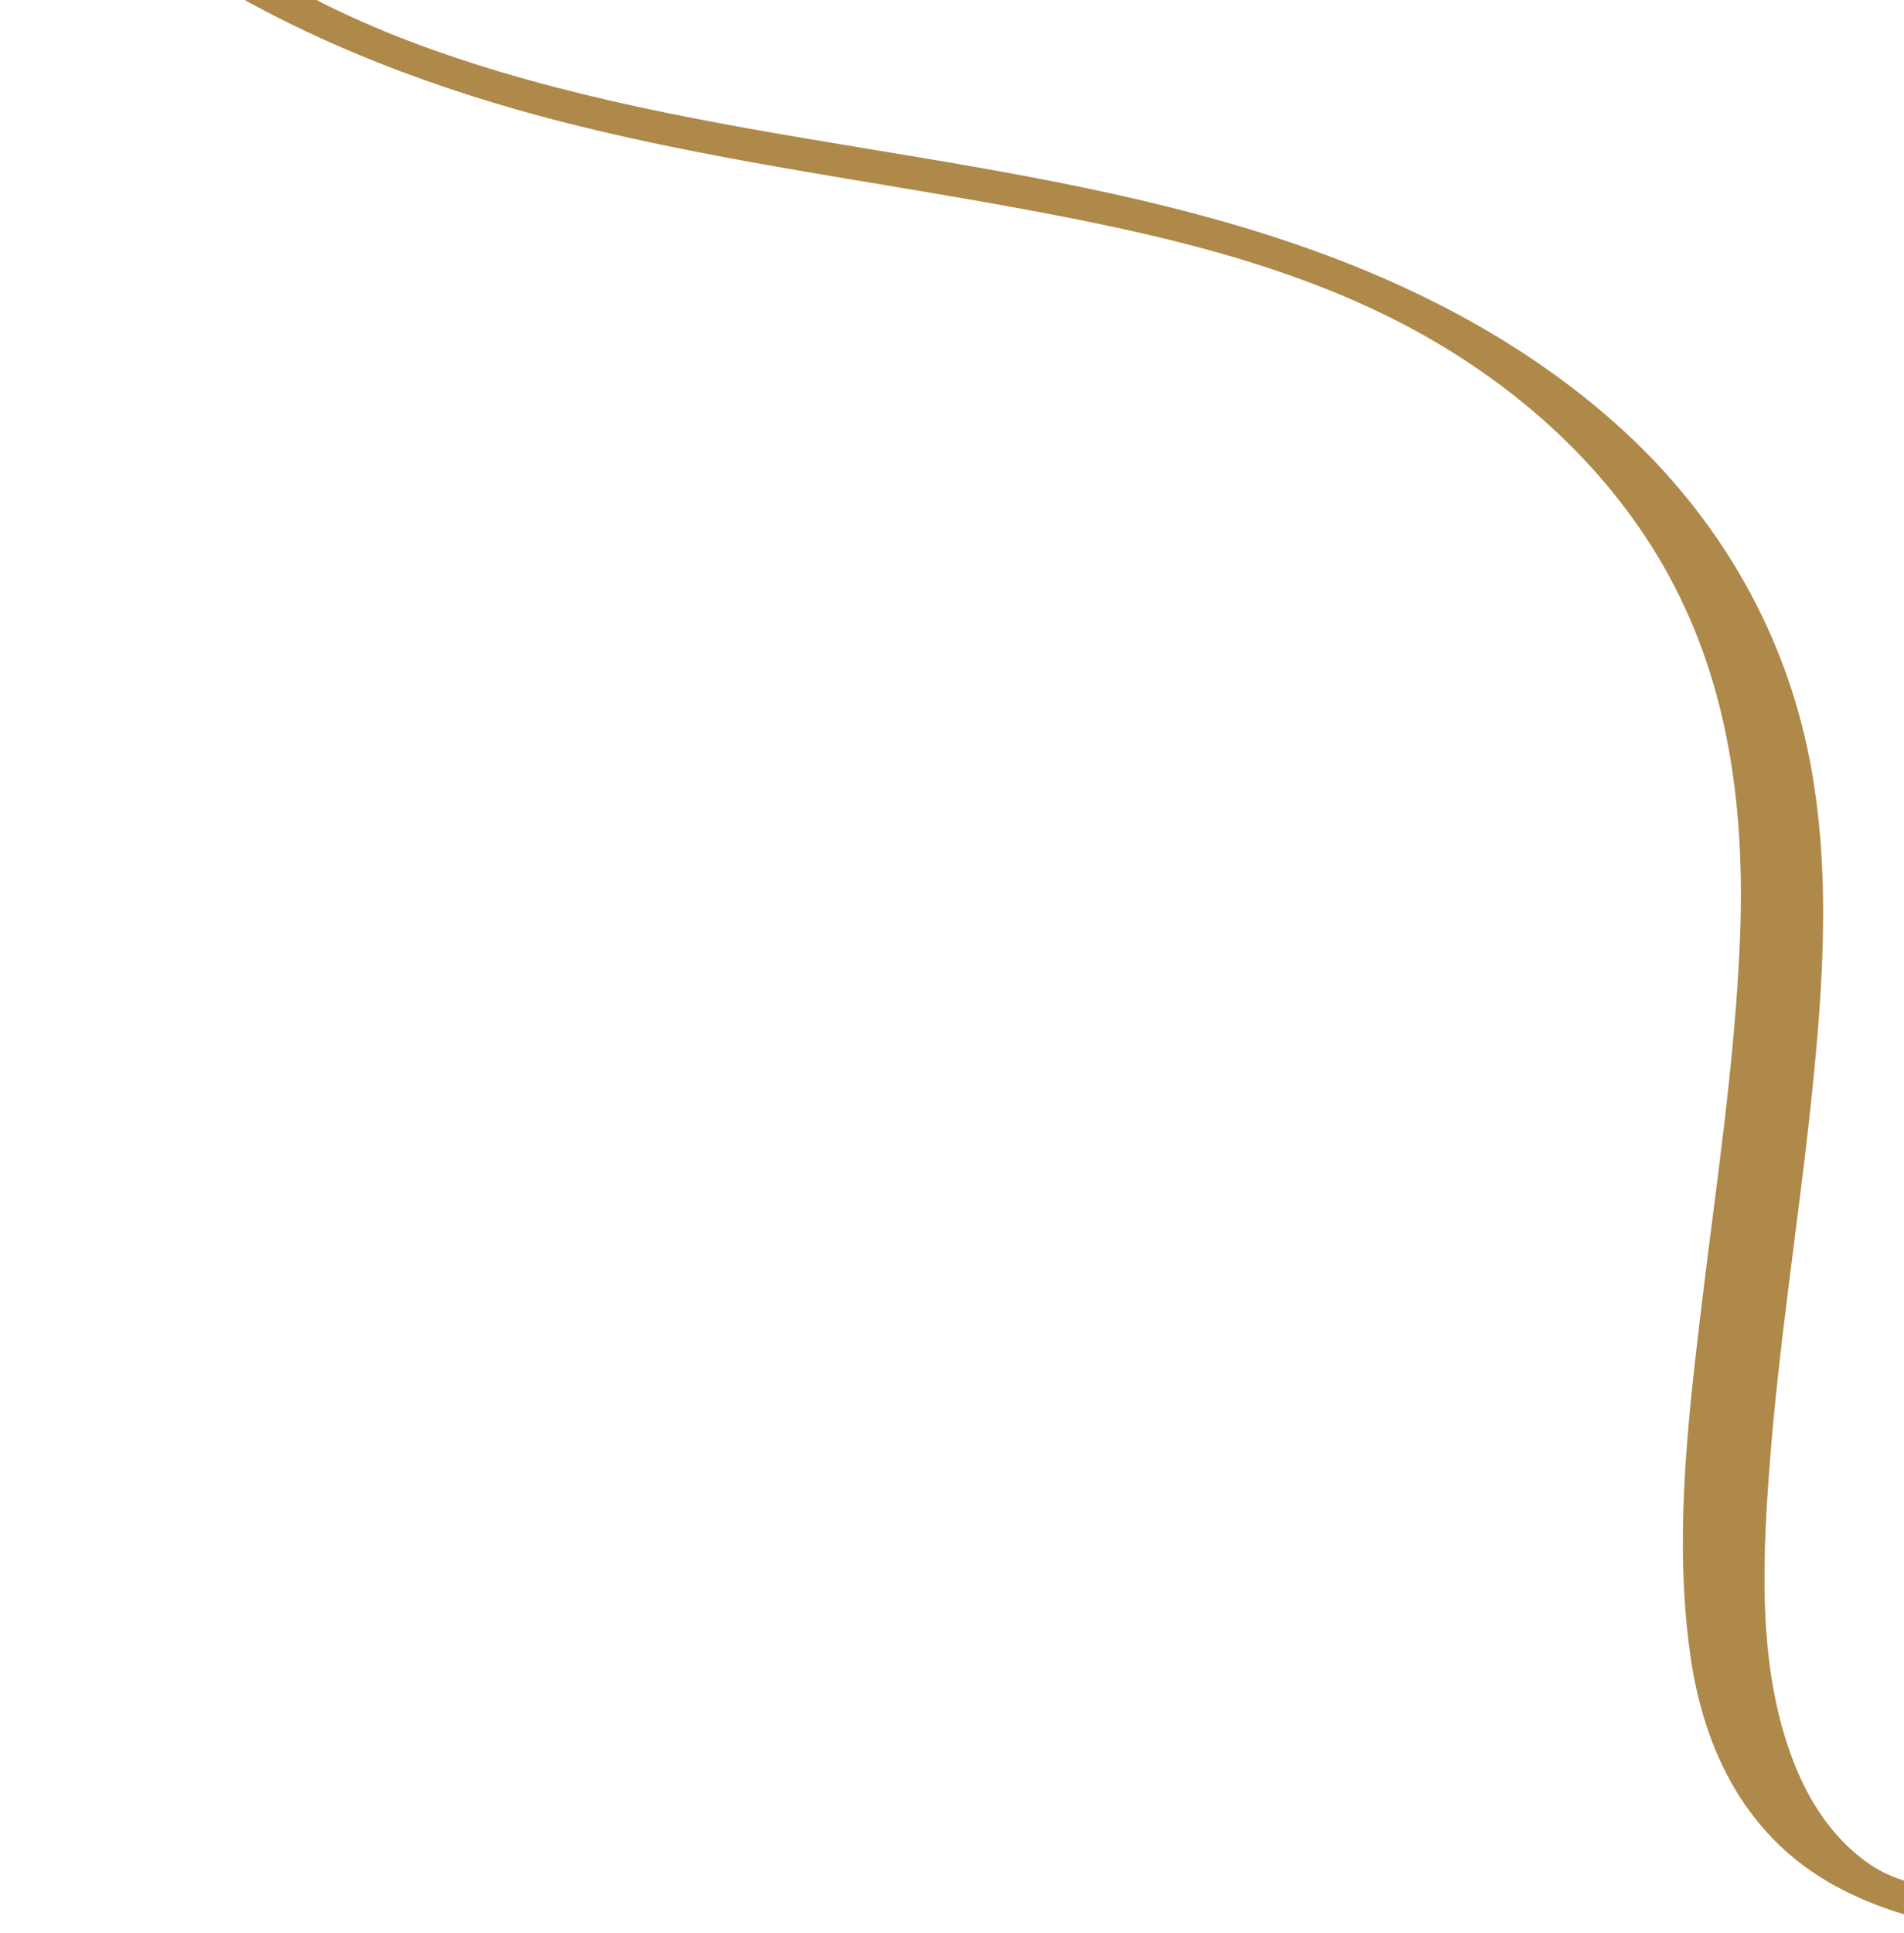 <svg width="469" height="476" viewBox="0 0 469 476" fill="none" xmlns="http://www.w3.org/2000/svg">
<path d="M340.012 -390.478C318.02 -398.348 293.86 -402.792 269.483 -403.937C242.143 -405.223 214.659 -402.564 188.041 -396.229C129.672 -382.315 76.41 -349.442 39.163 -302.233C-1.899 -250.176 -24.793 -180.468 -12.254 -114.296C-6.708 -84.987 6.604 -57.978 27.095 -36.204C47.914 -14.082 74.713 1.594 103.069 12.045C173.494 37.995 250.644 37.02 321.456 61.983C350.038 72.061 377.397 86.575 399.747 107.269C422.097 127.962 437.602 154.277 444.051 183.732C450.306 212.342 448.162 242.265 445.126 271.135C442.09 300.005 437.043 331.475 434.814 361.832C432.995 386.383 431.985 413.267 441.792 436.424C445.755 445.771 451.742 454.287 460.238 460.012C471.092 467.315 486.875 466.906 500.391 465.371C519.402 463.224 538.007 458.215 556.473 453.338C575.257 448.386 593.96 443.058 612.546 437.377C650.759 425.704 688.52 412.6 725.804 398.202C803.121 368.36 878.327 333.06 951.039 293.309C969.285 283.334 987.362 273.071 1005.3 262.574C1008.38 260.756 1014.19 263.17 1017.09 264.435C1018.08 264.879 1025.04 268.315 1022.28 269.942C948.077 313.446 871.178 352.446 791.875 385.791C716.944 417.285 639.859 443.789 561.109 464.013C525.849 473.074 486.75 481.903 452.794 463.603C431.362 452.067 420.803 431.25 417.42 407.855C413.399 380.085 416.566 351.528 419.854 323.842C423.524 292.954 428.373 262.104 429.609 230.976C430.839 199.81 427.096 168.927 411.909 141.189C397.596 115.026 374.842 94.495 348.796 80.35C318.294 63.79 283.688 56.253 249.832 50.055C211.217 42.998 172.106 37.982 134.117 27.829C71.729 11.142 7.656 -21.701 -19.549 -83.78C-45.788 -143.66 -33.829 -216.347 -3.092 -272.108C27.901 -328.323 79.065 -371.74 139.175 -393.961C191.99 -413.476 250.181 -417.548 305.275 -406.185C317.683 -403.625 329.937 -400.219 341.867 -395.949C343.494 -395.365 350.924 -392.888 350.007 -390.144C349.09 -387.4 341.296 -390.029 340.012 -390.478Z" fill="#AE8949" stroke="#AE8949" stroke-width="2"/>
</svg>
